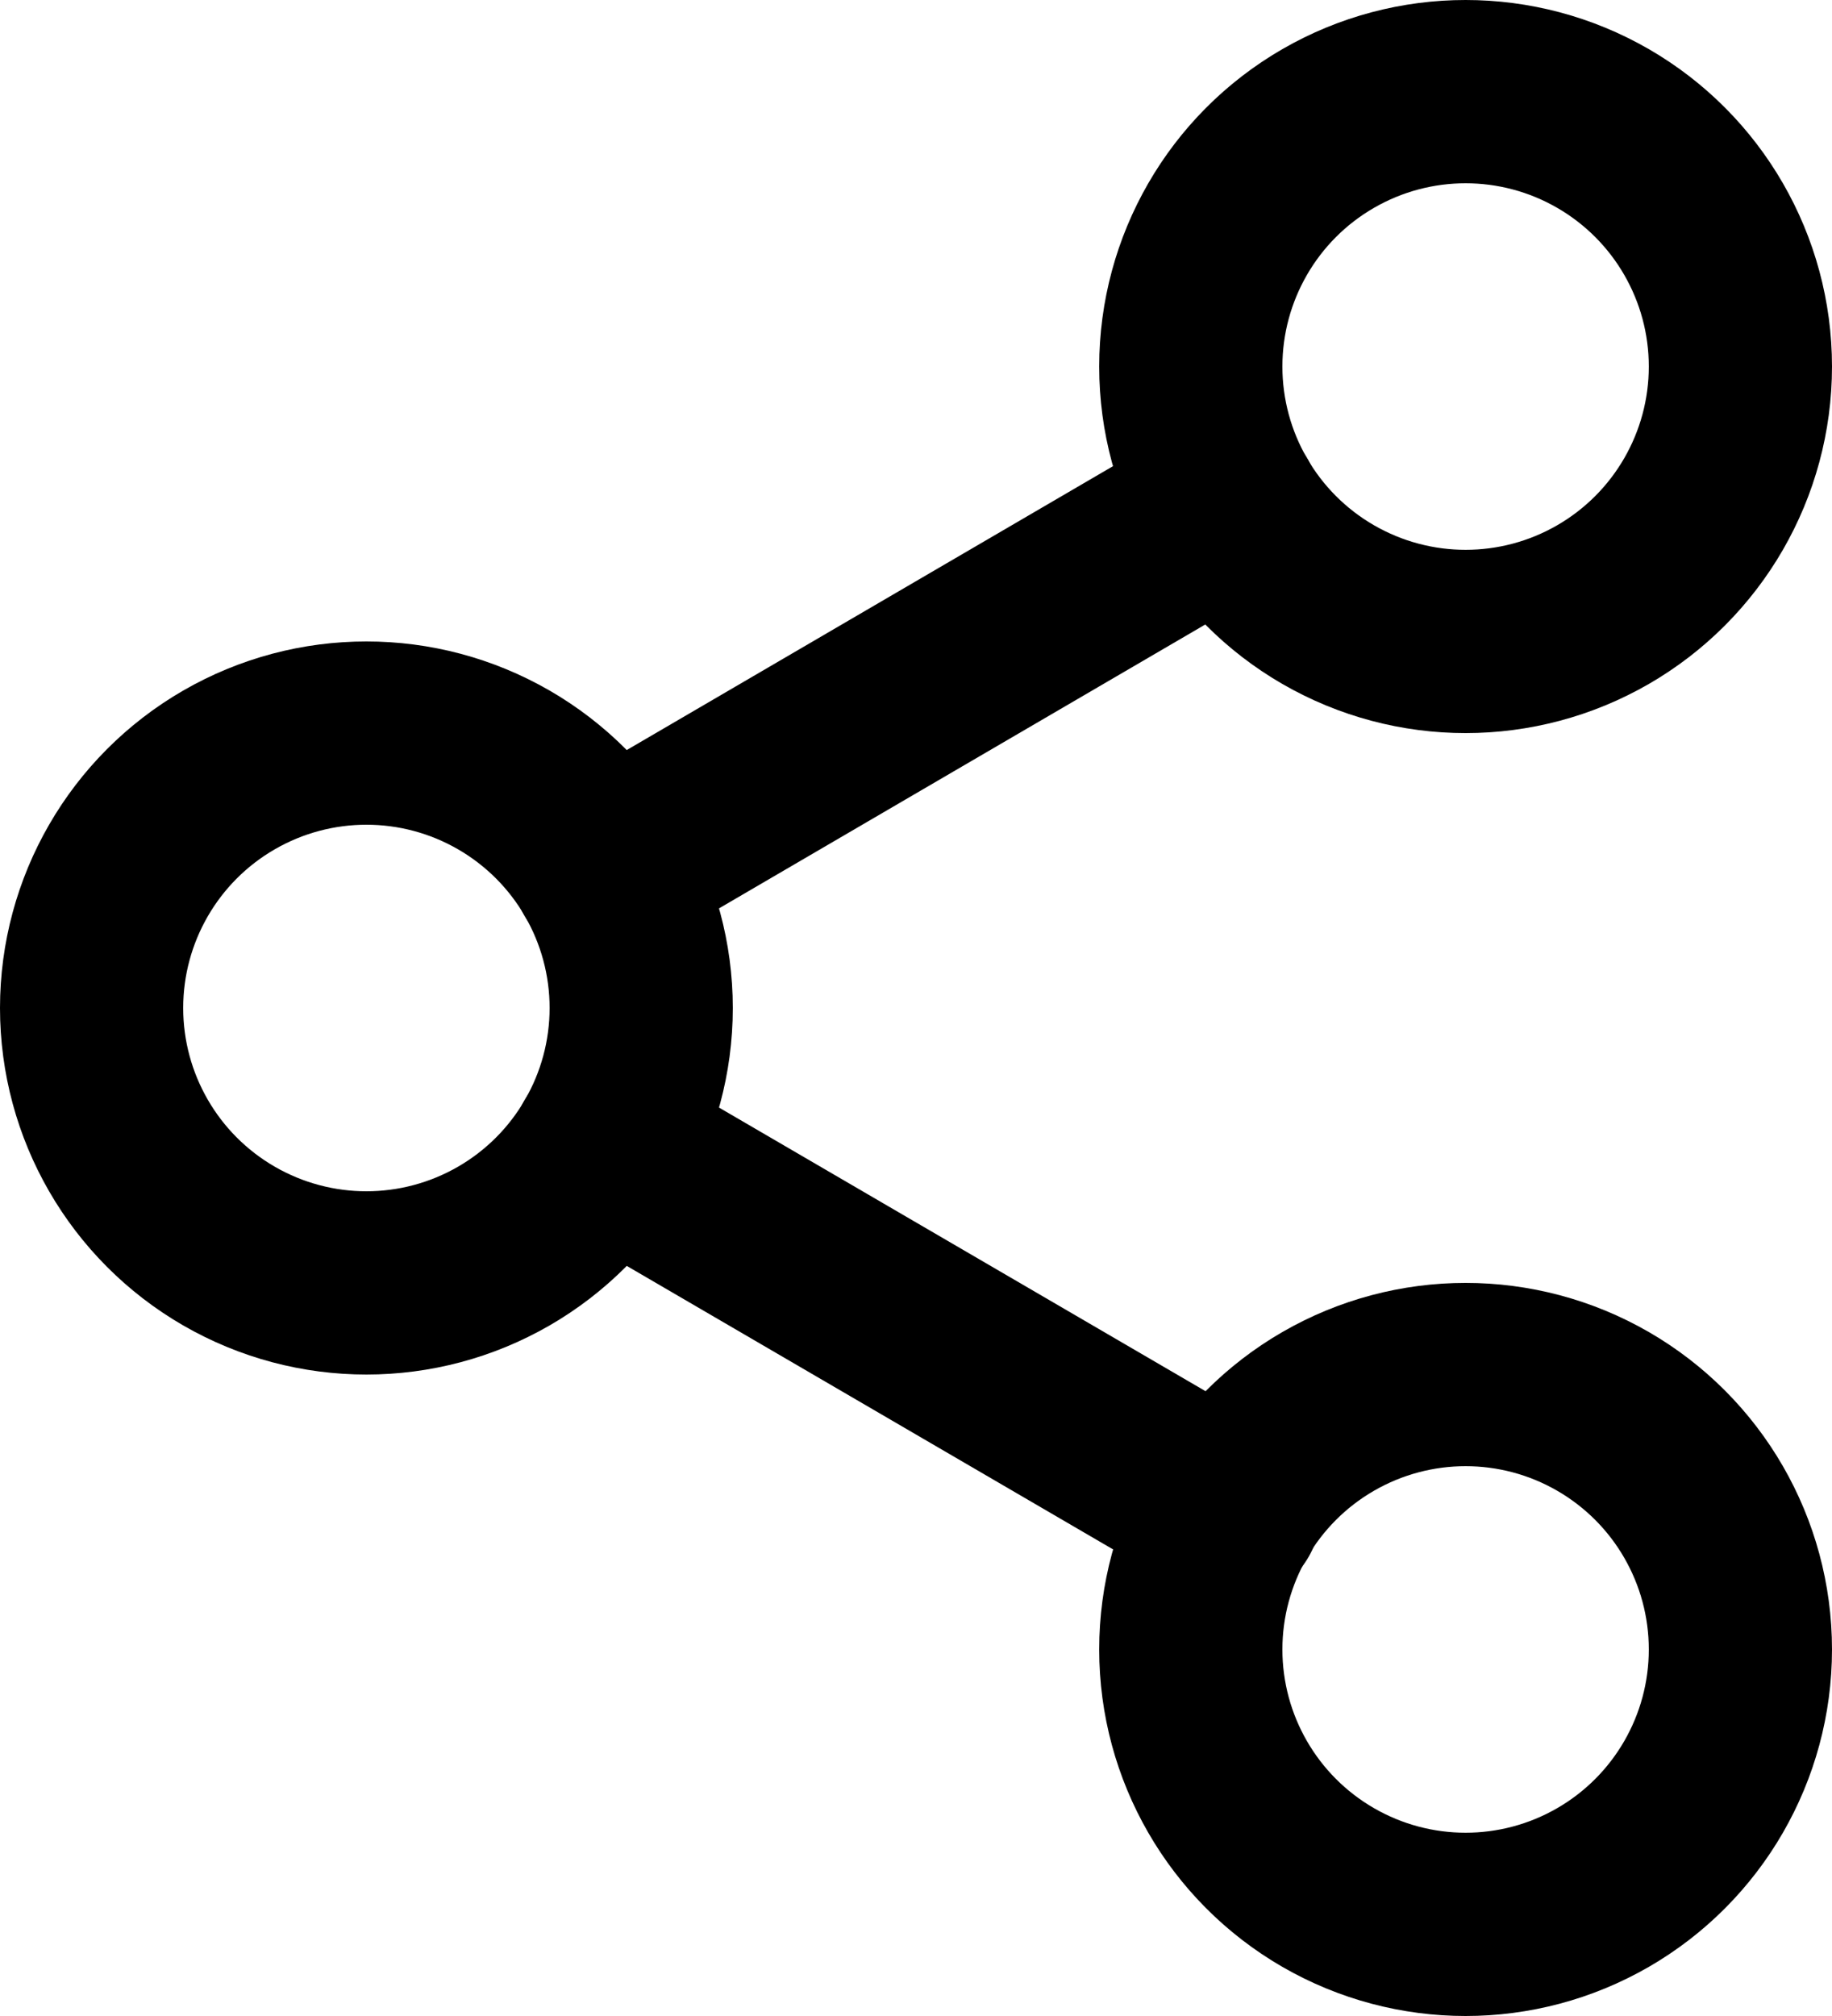 <svg xmlns="http://www.w3.org/2000/svg" width="20" height="22" viewBox="0 0 20 22">
  <g id="share-2" transform="translate(-2 -1)">
    <circle id="Ellipse_471" data-name="Ellipse 471" cx="3" cy="3" r="3" transform="translate(15 2)" fill="none" stroke="#000" stroke-linecap="round" stroke-linejoin="round" stroke-width="2"/>
    <circle id="Ellipse_472" data-name="Ellipse 472" cx="3" cy="3" r="3" transform="translate(3 9)" fill="none" stroke="#000" stroke-linecap="round" stroke-linejoin="round" stroke-width="2"/>
    <circle id="Ellipse_473" data-name="Ellipse 473" cx="3" cy="3" r="3" transform="translate(15 16)" fill="none" stroke="#000" stroke-linecap="round" stroke-linejoin="round" stroke-width="2"/>
    <line id="Line_184" data-name="Line 184" x2="6.83" y2="3.98" transform="translate(8.59 13.51)" fill="none" stroke="#000" stroke-linecap="round" stroke-linejoin="round" stroke-width="2"/>
    <line id="Line_185" data-name="Line 185" x1="6.82" y2="3.98" transform="translate(8.59 6.51)" fill="none" stroke="#000" stroke-linecap="round" stroke-linejoin="round" stroke-width="2"/>
  </g>
</svg>
